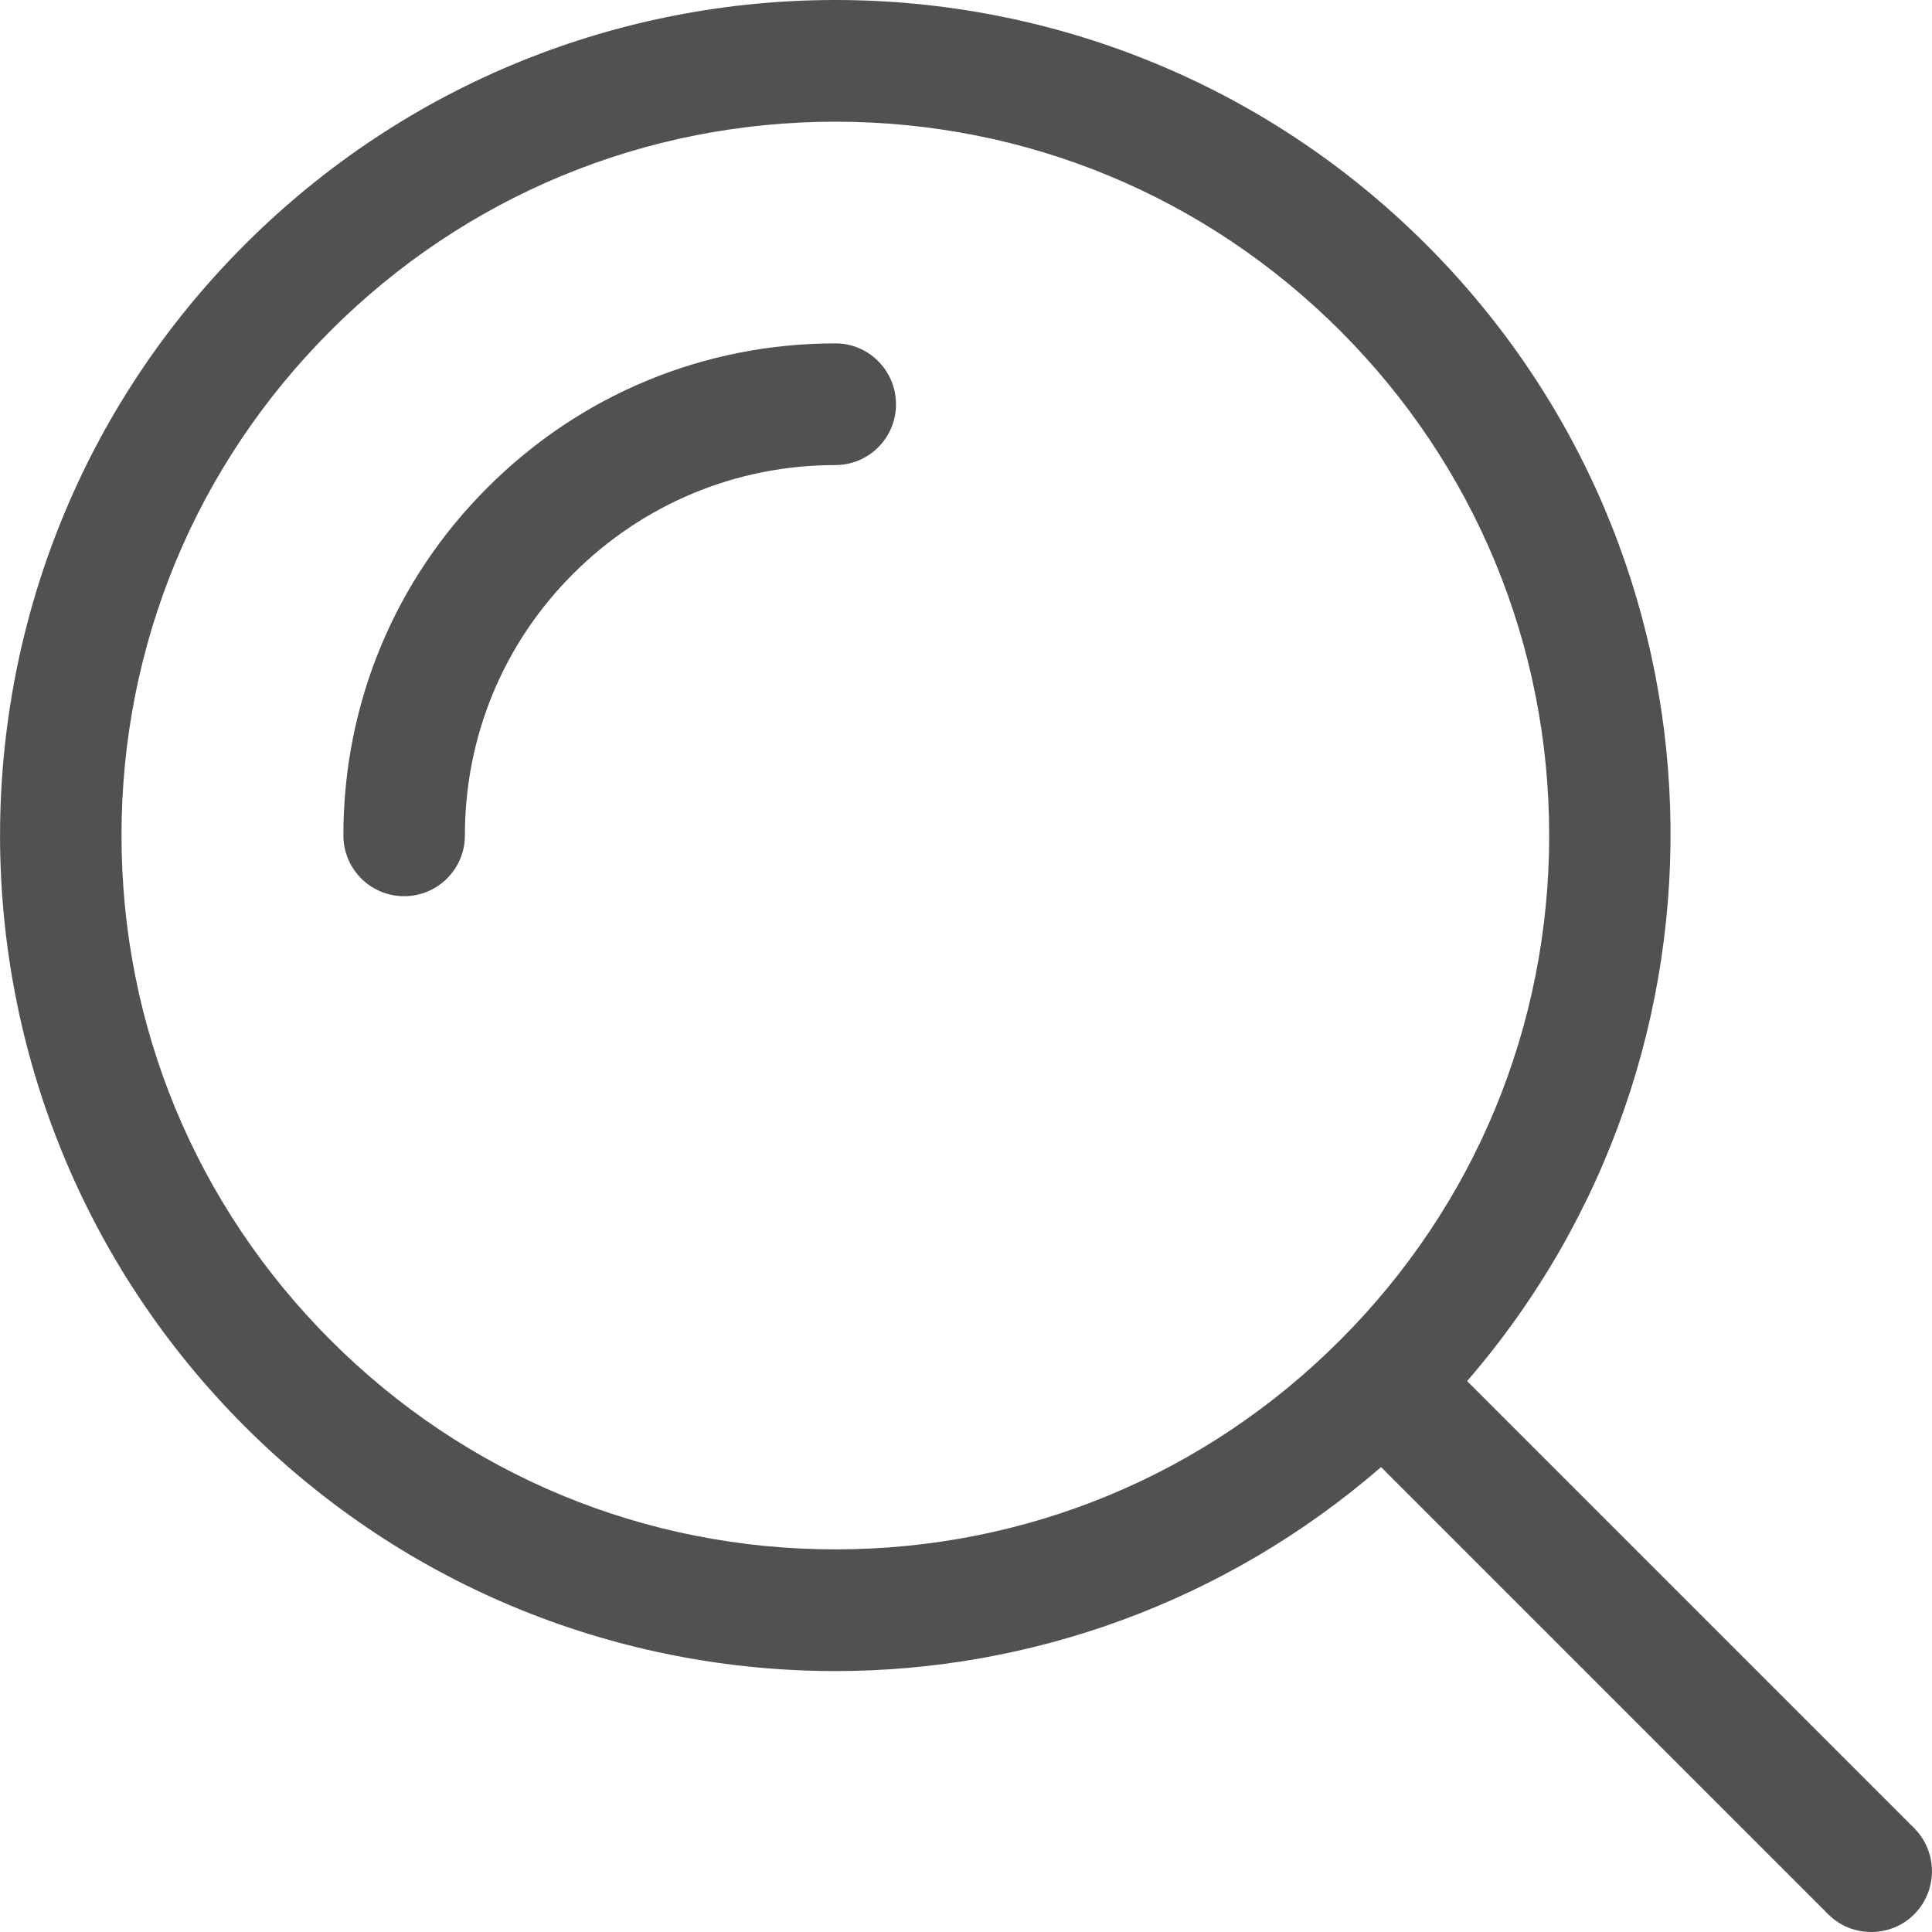 <?xml version="1.0" standalone="no"?><!DOCTYPE svg PUBLIC "-//W3C//DTD SVG 1.1//EN" "http://www.w3.org/Graphics/SVG/1.1/DTD/svg11.dtd"><svg t="1742346860759" class="icon" viewBox="0 0 1024 1024" version="1.1" xmlns="http://www.w3.org/2000/svg" p-id="38700" width="64" height="64" xmlns:xlink="http://www.w3.org/1999/xlink"><path d="M442.8 182c-69.6 0-135.1 27.1-184.4 76.4-49.3 49.2-76.4 114.7-76.4 184.4 0 17.8 14.4 32.2 32.2 32.2s32.2-14.4 32.2-32.2c0-52.5 20.4-101.8 57.5-138.8s86.4-57.5 138.8-57.5c17.8 0 32.2-14.4 32.2-32.2S460.6 182 442.8 182z" p-id="38701" fill="#515151"></path><path d="M1014.6 969l-237-237C928.1 558 921.2 294.9 756 129.7 669.5 43.2 556.1 0 442.8 0 329.5 0 216.2 43.2 129.7 129.7-43.2 302.6-43.2 583 129.7 756c86.5 86.5 199.8 129.7 313.1 129.7 103.2 0 206.3-36.3 289.2-108.1l237 237c6.3 6.3 14.5 9.4 22.8 9.4 8.2 0 16.5-3.1 22.8-9.4 12.5-12.6 12.5-33 0-45.6zM442.8 821.2c-101.1 0-196.1-39.4-267.5-110.8-71.5-71.5-110.9-166.5-110.9-267.6s39.4-196.1 110.8-267.5S341.8 64.5 442.8 64.5c101.1 0 196.1 39.4 267.5 110.8s110.8 166.5 110.8 267.5-39.4 196.1-110.8 267.5c-71.4 71.5-166.4 110.9-267.5 110.9z" p-id="38702" fill="#515151"></path></svg>
